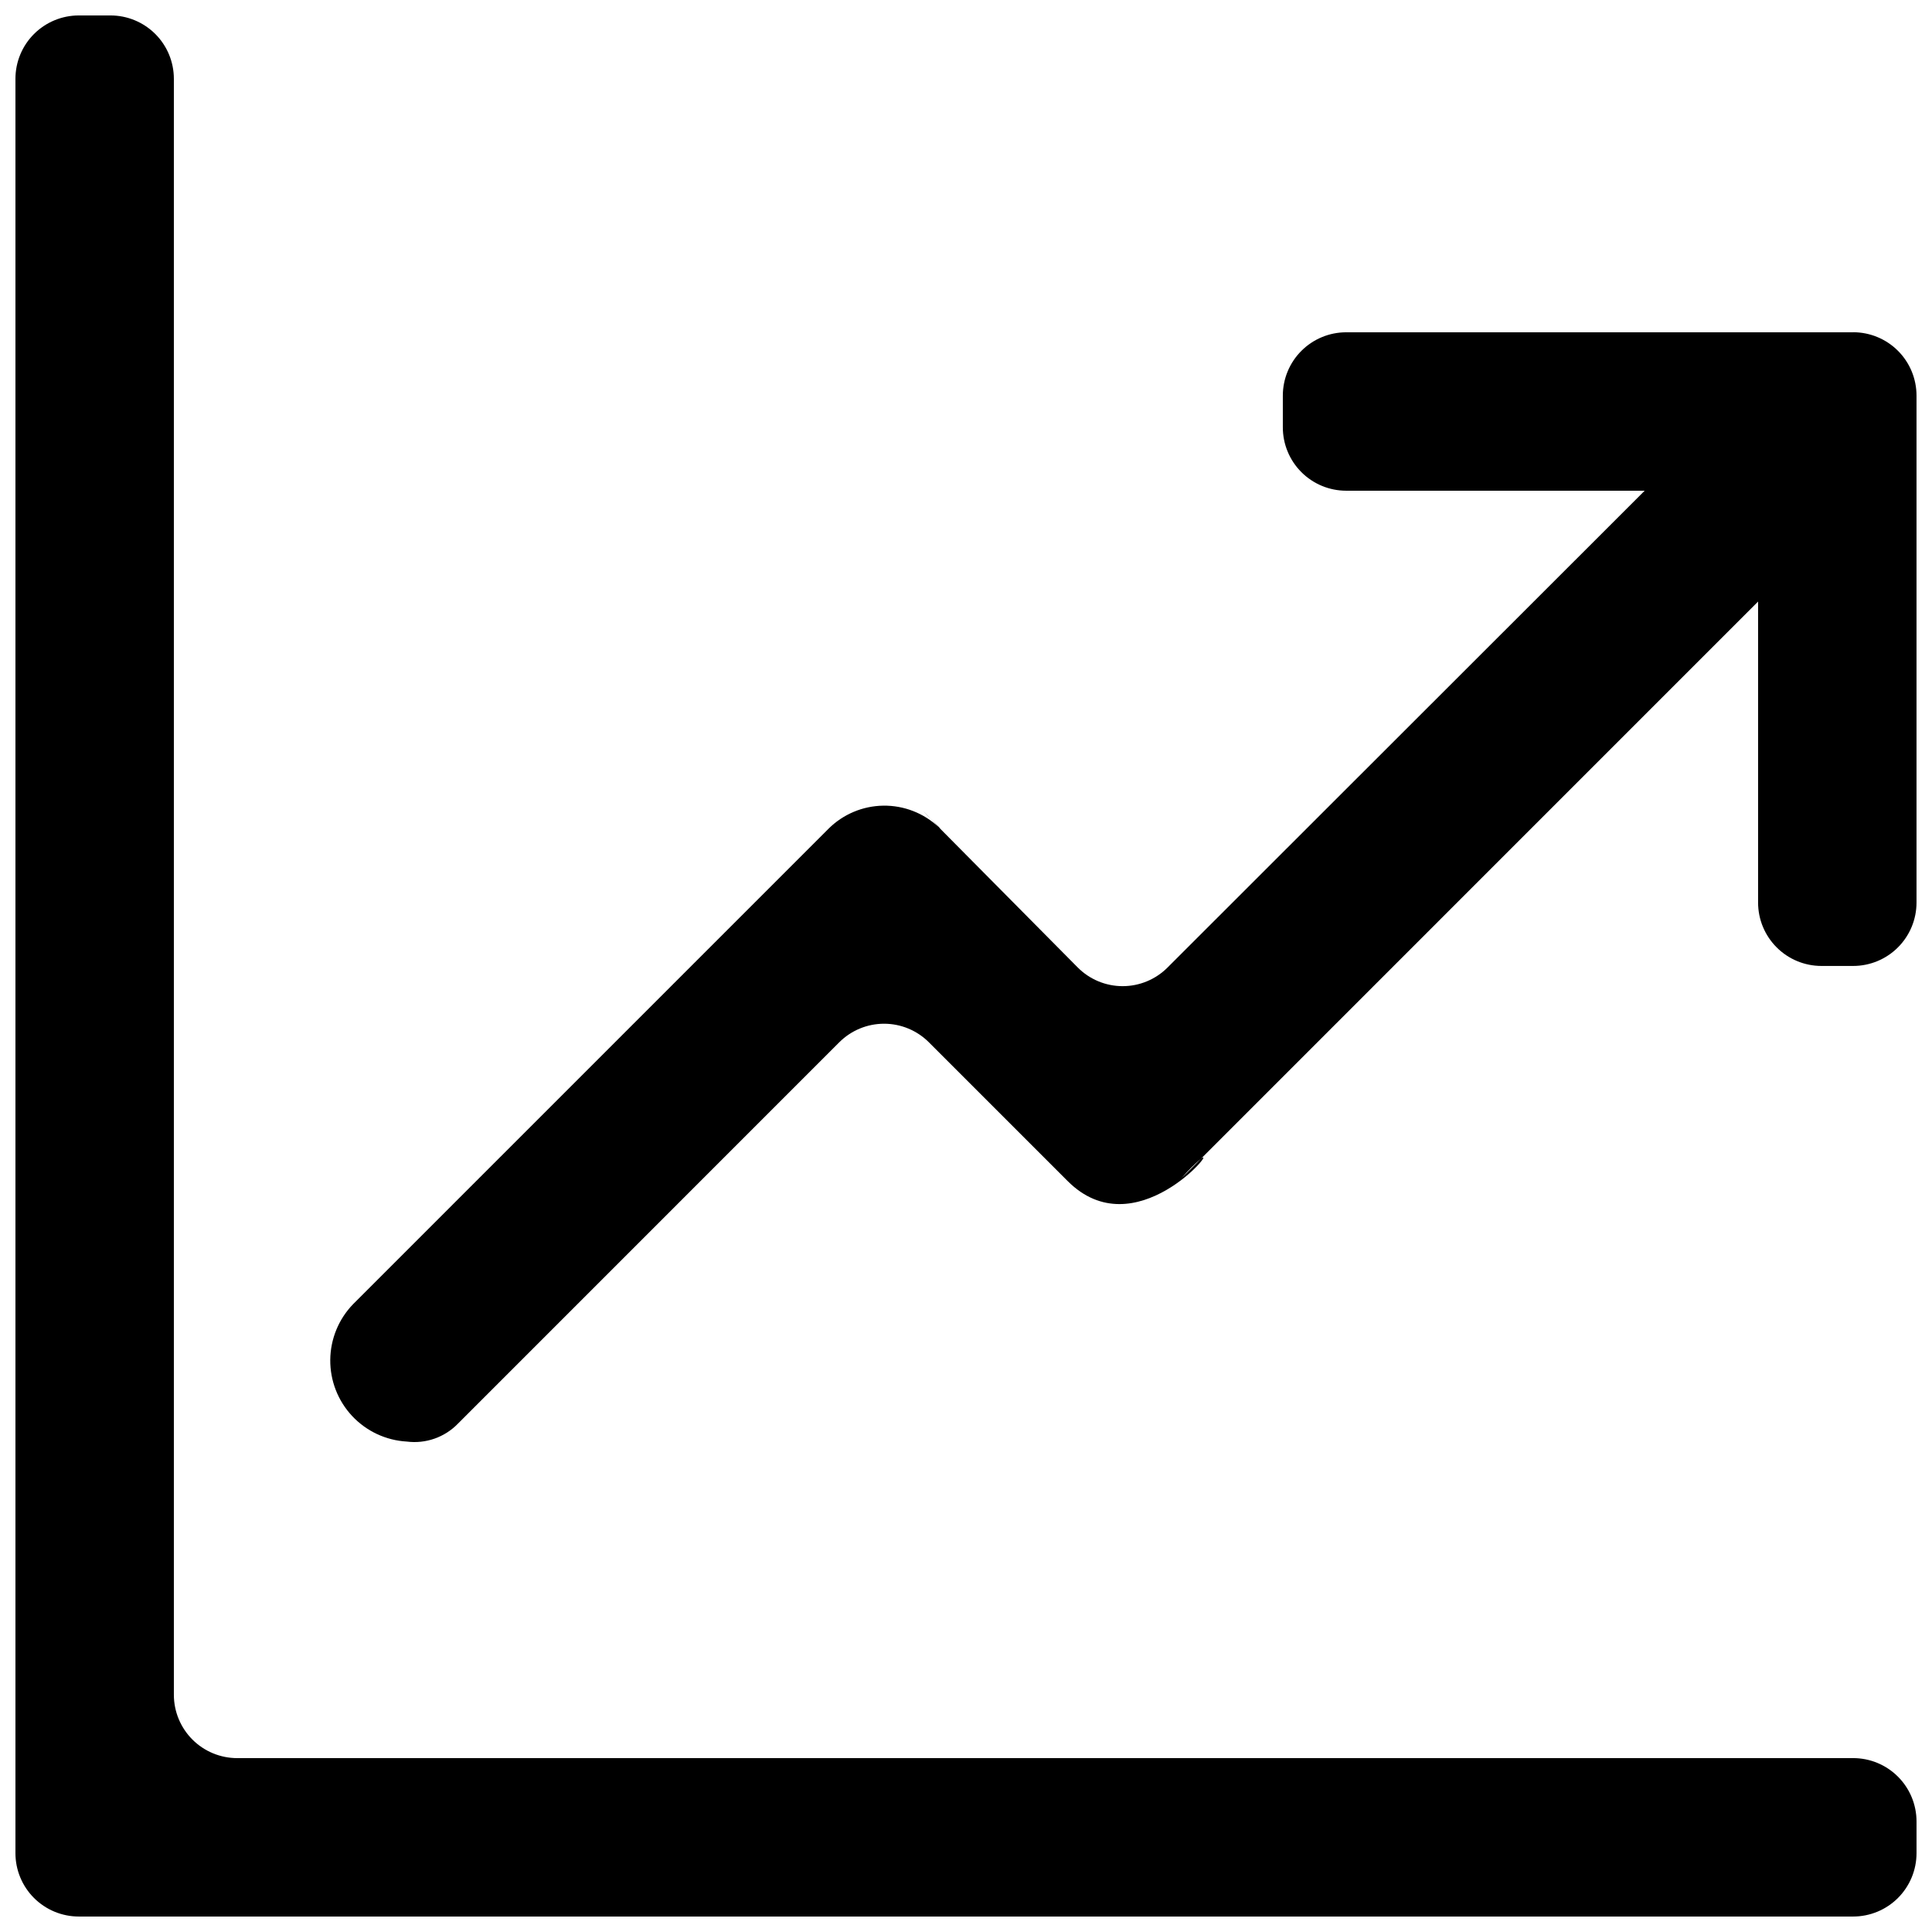 <?xml version="1.0" encoding="UTF-8"?>
<!-- Uploaded to: ICON Repo, www.svgrepo.com, Generator: ICON Repo Mixer Tools -->
<svg width="800px" height="800px" version="1.1" viewBox="144 144 512 512" xmlns="http://www.w3.org/2000/svg">
 <defs>
  <clipPath id="a">
   <path d="m148.09 148.09h503.81v503.81h-503.81z"/>
  </clipPath>
 </defs>
 <g clip-path="url(#a)">
  <path d="m635.11 609.92h-428.24c-4.453 0-8.727-1.77-11.875-4.918-3.148-3.148-4.918-7.422-4.918-11.875v-428.24c0-4.453-1.77-8.727-4.918-11.875-3.152-3.148-7.422-4.918-11.875-4.918h-8.398c-4.453 0-8.727 1.77-11.875 4.918-3.148 3.148-4.918 7.422-4.918 11.875v470.22c0 4.453 1.77 8.727 4.918 11.875 3.148 3.148 7.422 4.918 11.875 4.918h470.22c4.453 0 8.727-1.77 11.875-4.918s4.918-7.422 4.918-11.875v-8.398c0-4.453-1.77-8.723-4.918-11.871-3.148-3.152-7.422-4.922-11.875-4.922zm-242.33-246.7 0.504 0.418c-6.465-6.461-5.375-5.621-0.504-0.418zm242.33-131.16h-134.35c-4.457 0-8.727 1.77-11.875 4.918-3.152 3.148-4.922 7.422-4.922 11.875v8.398c0 4.453 1.77 8.723 4.922 11.875 3.148 3.148 7.418 4.918 11.875 4.918h79.098l-126.46 126.37c-3.148 3.152-7.426 4.926-11.883 4.926s-8.73-1.773-11.879-4.926l-36.863-37.199c-3.969-3.738-9.242-5.785-14.695-5.707s-10.664 2.277-14.527 6.129l-125.95 125.95h0.004c-3.852 3.961-6.027 9.254-6.082 14.777-0.051 5.523 2.023 10.855 5.801 14.891 3.773 4.031 8.953 6.457 14.469 6.773 5.039 0.648 10.082-1.129 13.605-4.785l101.01-101.02c3.152-3.152 7.426-4.926 11.883-4.926s8.73 1.773 11.883 4.926l36.777 36.777c17.801 17.801 39.969-9.406 35.352-5.961l-5.121 5.121h-0.004c1.566-1.844 3.281-3.555 5.125-5.121l147.61-147.62v79.77c0 4.457 1.77 8.727 4.922 11.875 3.148 3.152 7.418 4.922 11.871 4.922h8.398c4.453 0 8.727-1.77 11.875-4.922 3.148-3.148 4.918-7.418 4.918-11.875v-134.35c0-4.453-1.77-8.727-4.918-11.875-3.148-3.148-7.422-4.918-11.875-4.918z" fill-rule="evenodd"/>
 </g>
</svg>